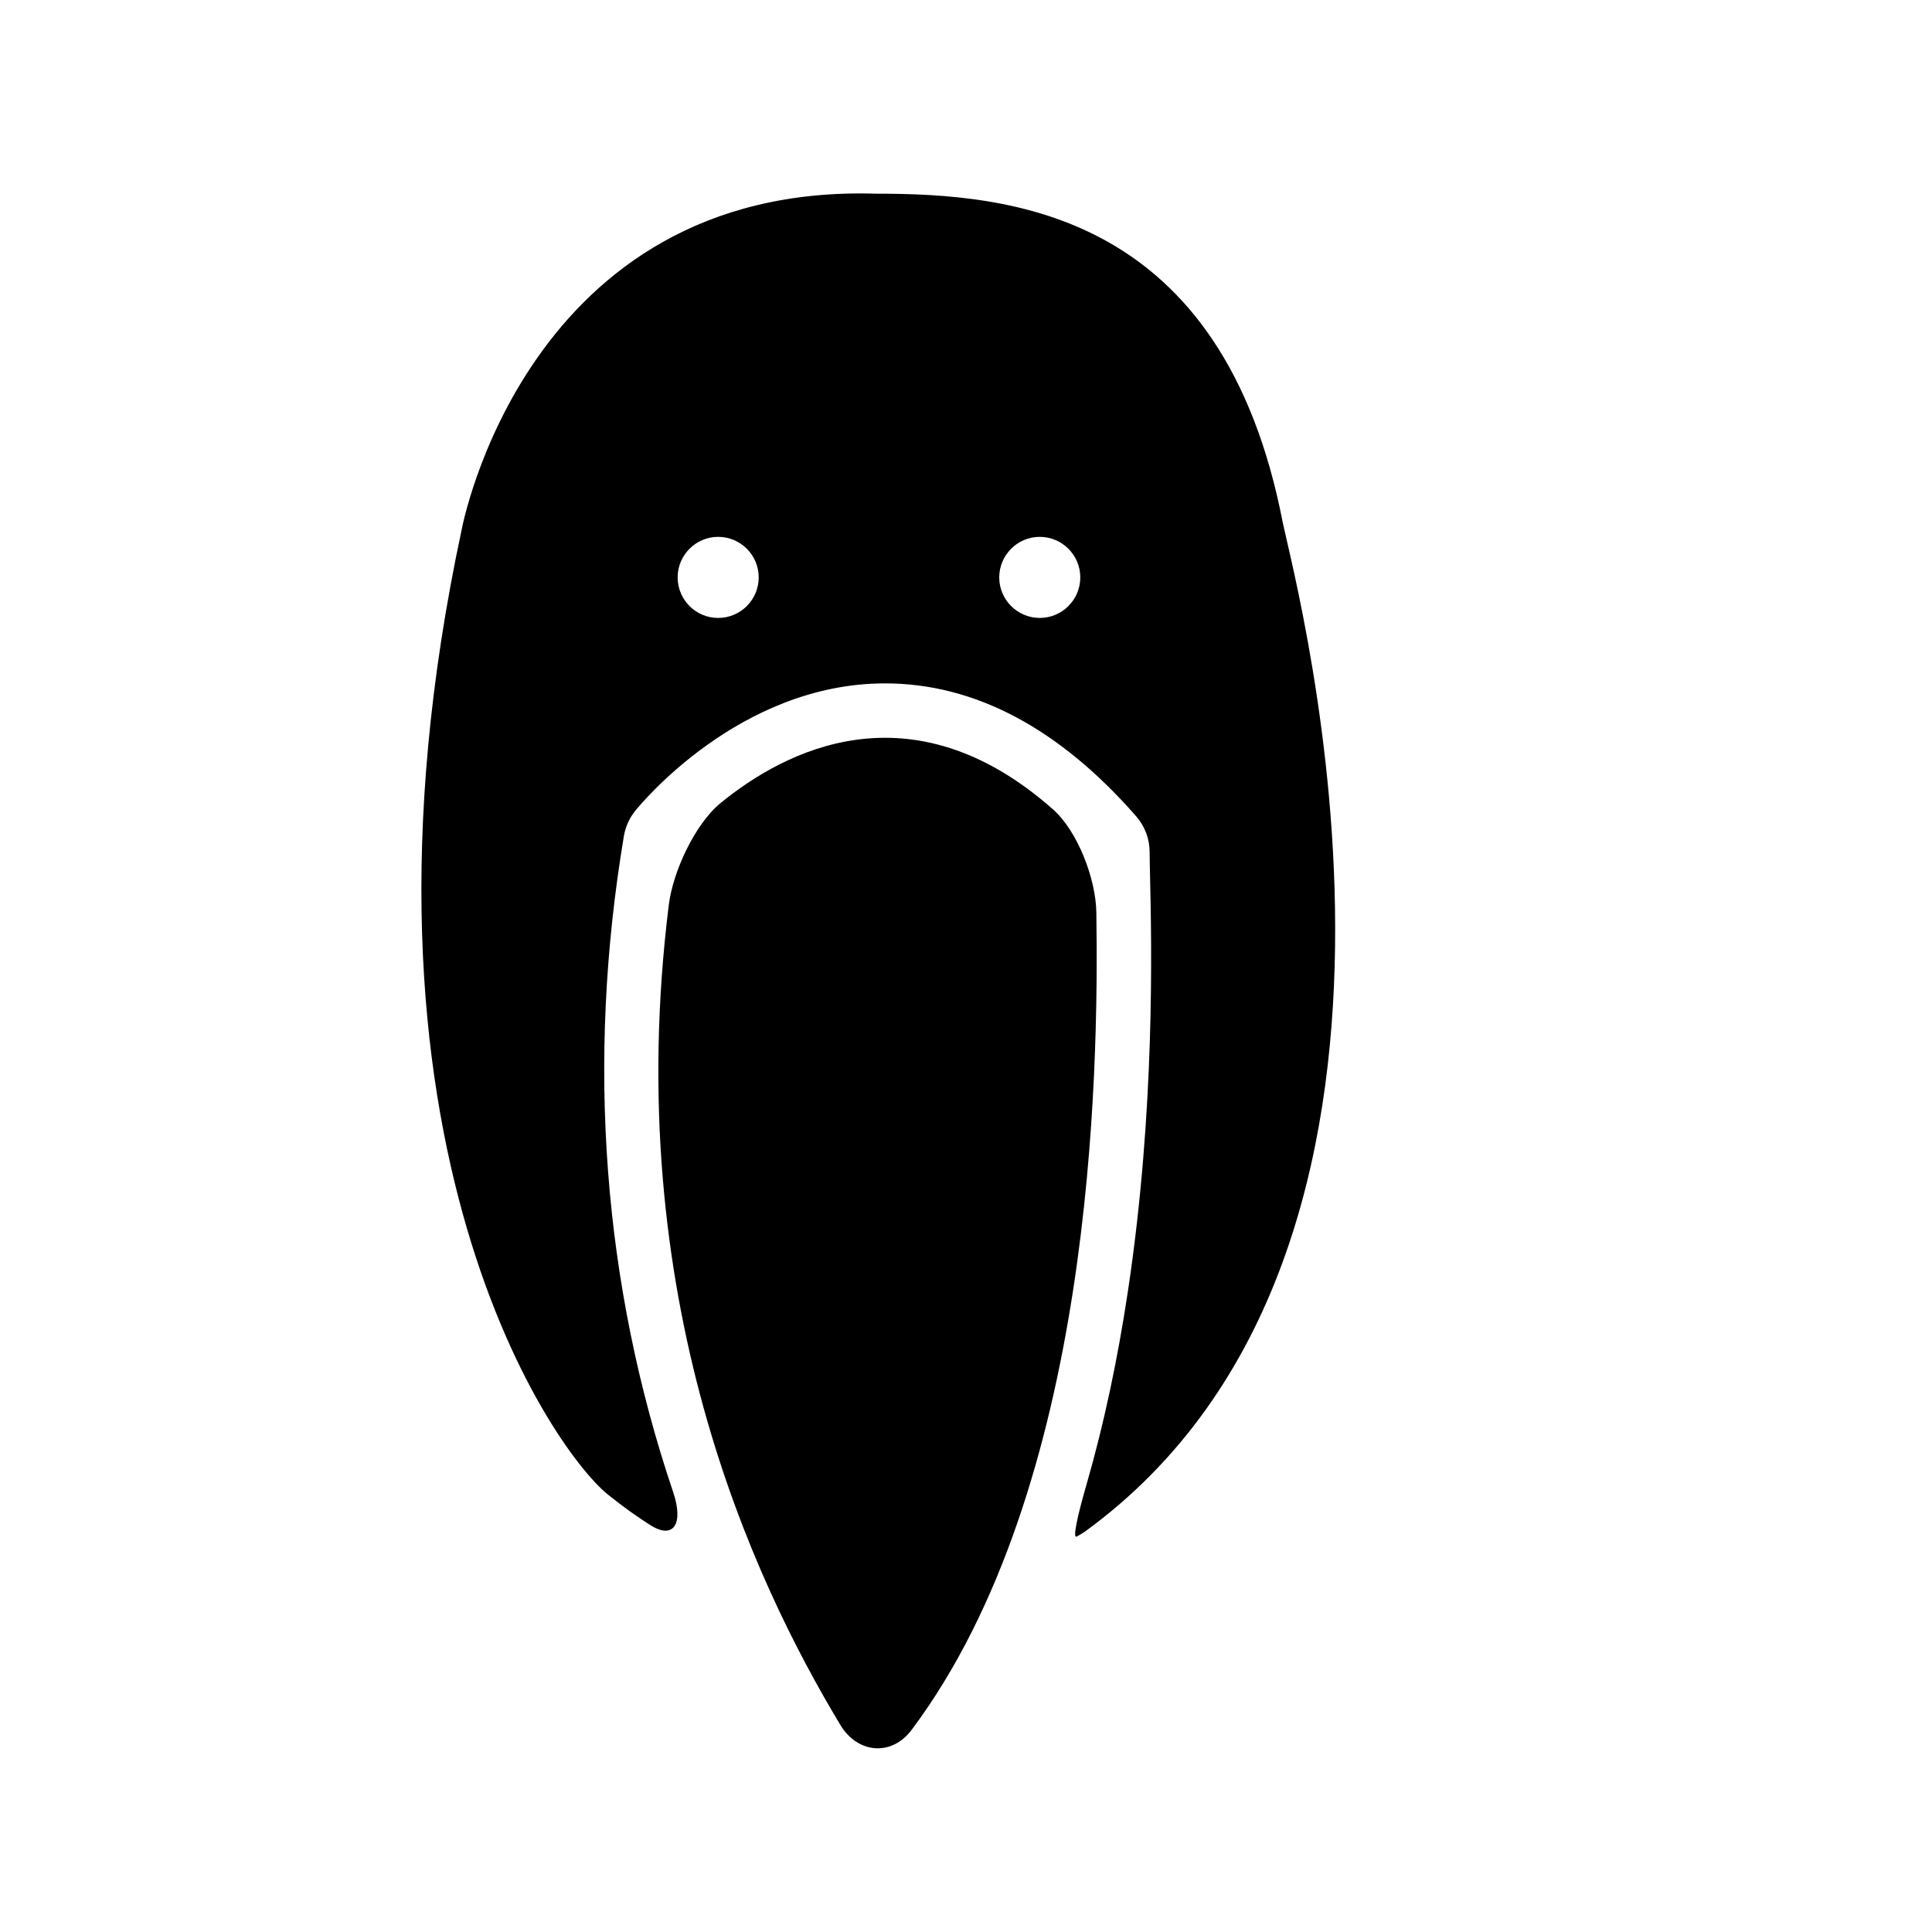 <?xml version="1.0" encoding="utf-8"?>
<!-- Generator: Adobe Illustrator 16.0.4, SVG Export Plug-In . SVG Version: 6.00 Build 0)  -->
<!DOCTYPE svg PUBLIC "-//W3C//DTD SVG 1.1//EN" "http://www.w3.org/Graphics/SVG/1.1/DTD/svg11.dtd">
<svg version="1.1" id="Capa_1" xmlns="http://www.w3.org/2000/svg" xmlns:xlink="http://www.w3.org/1999/xlink" x="0px" y="0px"
	 width="64px" height="64px" viewBox="0 0 64 64" enable-background="new 0 0 64 64" xml:space="preserve">
<g>
	<path d="M36.318,30.228c-0.016-1.105-0.612-2.689-1.44-3.42c-4.705-4.153-8.901-1.929-11.006-0.208
		c-0.854,0.699-1.581,2.277-1.717,3.374c-1.612,12.969,2.771,22.333,5.686,27.172c0.571,0.945,1.694,1.043,2.356,0.16
		C36.212,49.279,36.398,35.6,36.318,30.228z"/>
	<path d="M42.496,17.325C40.504,7.002,33.467,6.416,29.013,6.416C17.401,6.064,15.291,17.557,15.291,17.557
		c-4.34,20.289,3.165,30.724,4.925,32.013c0.441,0.354,0.886,0.673,1.333,0.955c0.765,0.482,1.104-0.045,0.752-1.092
		c-2.321-6.873-2.89-14.229-1.634-21.737c0.051-0.302,0.177-0.587,0.368-0.826c0.138-0.174,3.435-4.232,8.282-4.232
		c2.965,0,5.766,1.481,8.322,4.405c0.286,0.328,0.444,0.749,0.444,1.185c0,0.171,0.006,0.43,0.013,0.763
		c0.053,2.318,0.174,7.738-0.728,13.753c-0.345,2.298-0.8,4.432-1.365,6.394c-0.308,1.062-0.481,1.846-0.335,1.762
		c0.1-0.055,0.188-0.107,0.262-0.156C48.829,41.366,42.965,19.552,42.496,17.325z M23.79,20.47c-0.741,0-1.342-0.602-1.342-1.343
		c0-0.739,0.601-1.343,1.342-1.343s1.343,0.603,1.343,1.343C25.133,19.868,24.531,20.47,23.79,20.47z M34.443,20.47
		c-0.739,0-1.342-0.602-1.342-1.343c0-0.739,0.602-1.343,1.342-1.343s1.343,0.603,1.343,1.343
		C35.786,19.868,35.184,20.47,34.443,20.47z"/>
</g>
</svg>
